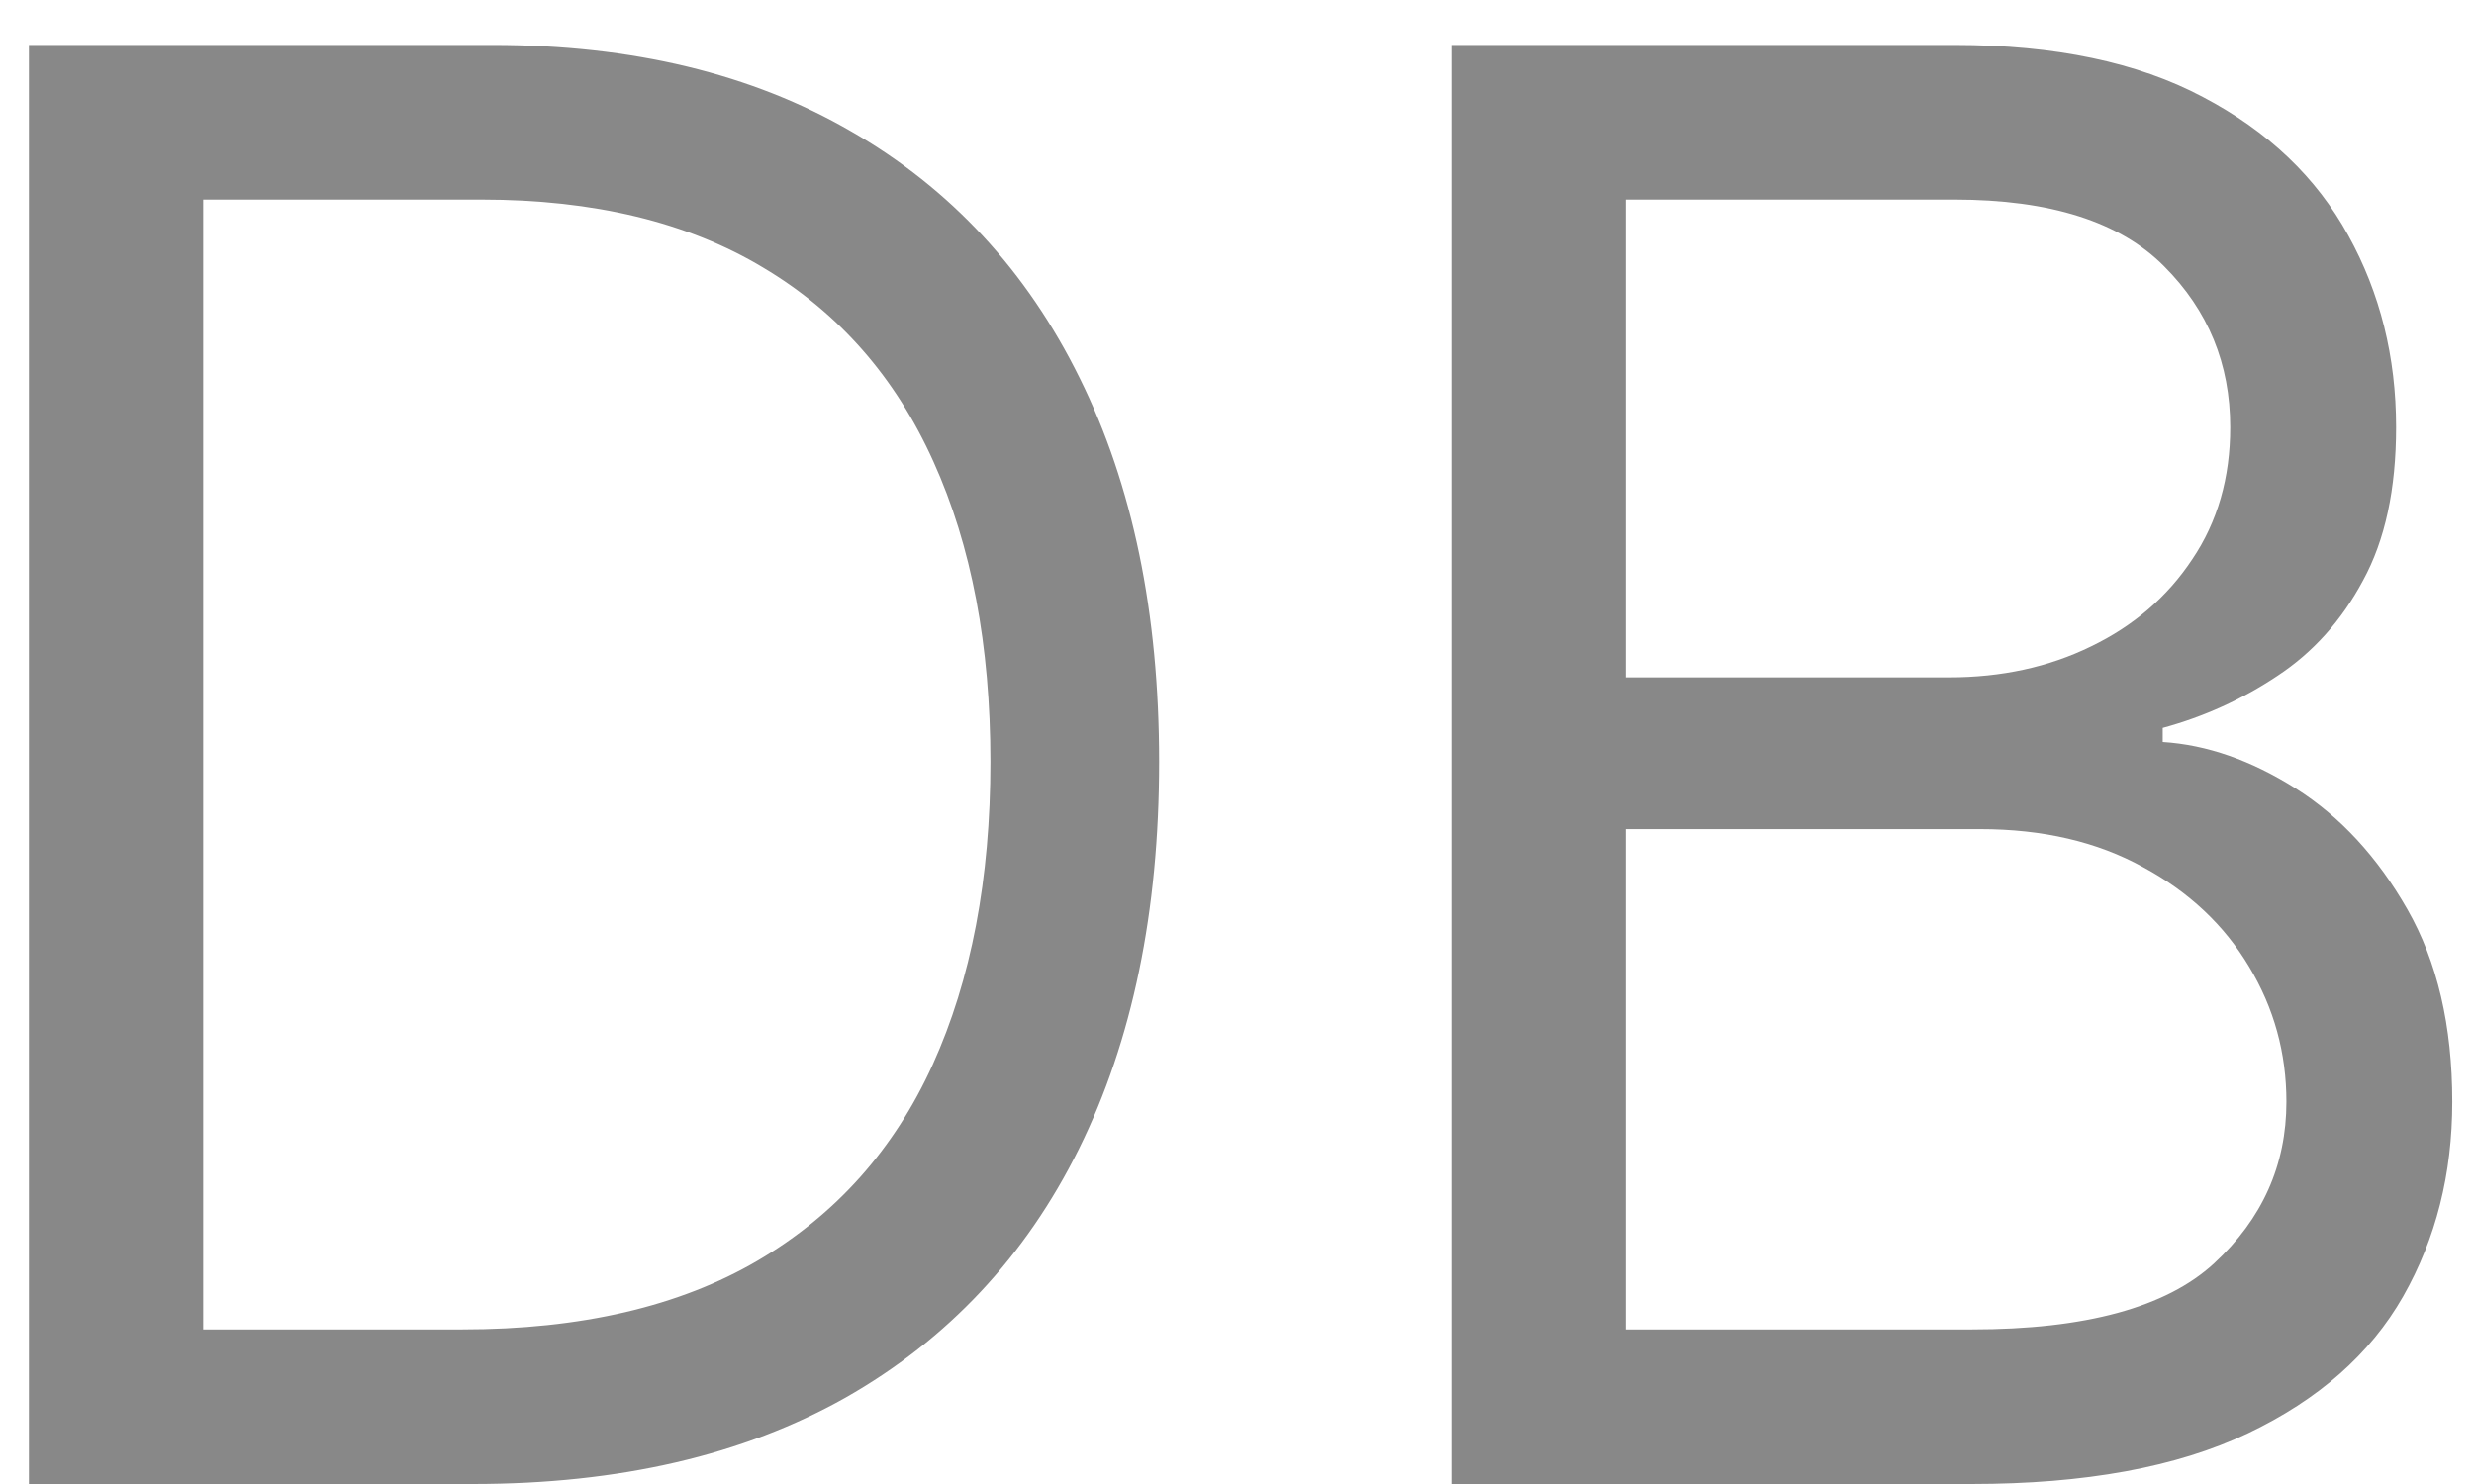 <?xml version="1.0" encoding="UTF-8"?> <svg xmlns="http://www.w3.org/2000/svg" width="45" height="27" viewBox="0 0 45 27" fill="none"><path d="M8.605 27H0.526V0.818H8.963C11.503 0.818 13.677 1.342 15.483 2.391C17.29 3.43 18.675 4.926 19.638 6.878C20.601 8.821 21.083 11.148 21.083 13.858C21.083 16.585 20.597 18.933 19.625 20.902C18.654 22.862 17.239 24.371 15.381 25.428C13.523 26.476 11.265 27 8.605 27ZM3.696 24.188H8.401C10.566 24.188 12.36 23.77 13.783 22.935C15.206 22.099 16.267 20.91 16.966 19.368C17.665 17.825 18.015 15.989 18.015 13.858C18.015 11.744 17.669 9.925 16.979 8.399C16.289 6.865 15.258 5.689 13.885 4.871C12.513 4.044 10.804 3.631 8.759 3.631H3.696V24.188ZM26.401 27V0.818H35.554C37.378 0.818 38.883 1.134 40.067 1.764C41.252 2.386 42.134 3.226 42.713 4.283C43.293 5.331 43.583 6.494 43.583 7.773C43.583 8.898 43.383 9.827 42.982 10.56C42.59 11.293 42.07 11.872 41.422 12.298C40.783 12.724 40.088 13.04 39.338 13.244V13.5C40.14 13.551 40.945 13.832 41.755 14.344C42.564 14.855 43.242 15.588 43.787 16.543C44.333 17.497 44.605 18.665 44.605 20.046C44.605 21.358 44.307 22.538 43.711 23.587C43.114 24.635 42.172 25.466 40.885 26.079C39.598 26.693 37.924 27 35.861 27H26.401ZM29.571 24.188H35.861C37.932 24.188 39.402 23.787 40.272 22.986C41.15 22.176 41.588 21.196 41.588 20.046C41.588 19.159 41.363 18.341 40.911 17.591C40.459 16.832 39.816 16.227 38.98 15.776C38.145 15.315 37.157 15.085 36.015 15.085H29.571V24.188ZM29.571 12.324H35.452C36.407 12.324 37.267 12.136 38.034 11.761C38.81 11.386 39.424 10.858 39.875 10.176C40.336 9.494 40.566 8.693 40.566 7.773C40.566 6.622 40.165 5.646 39.364 4.845C38.563 4.036 37.293 3.631 35.554 3.631H29.571V12.324Z" fill="#888888"></path></svg> 